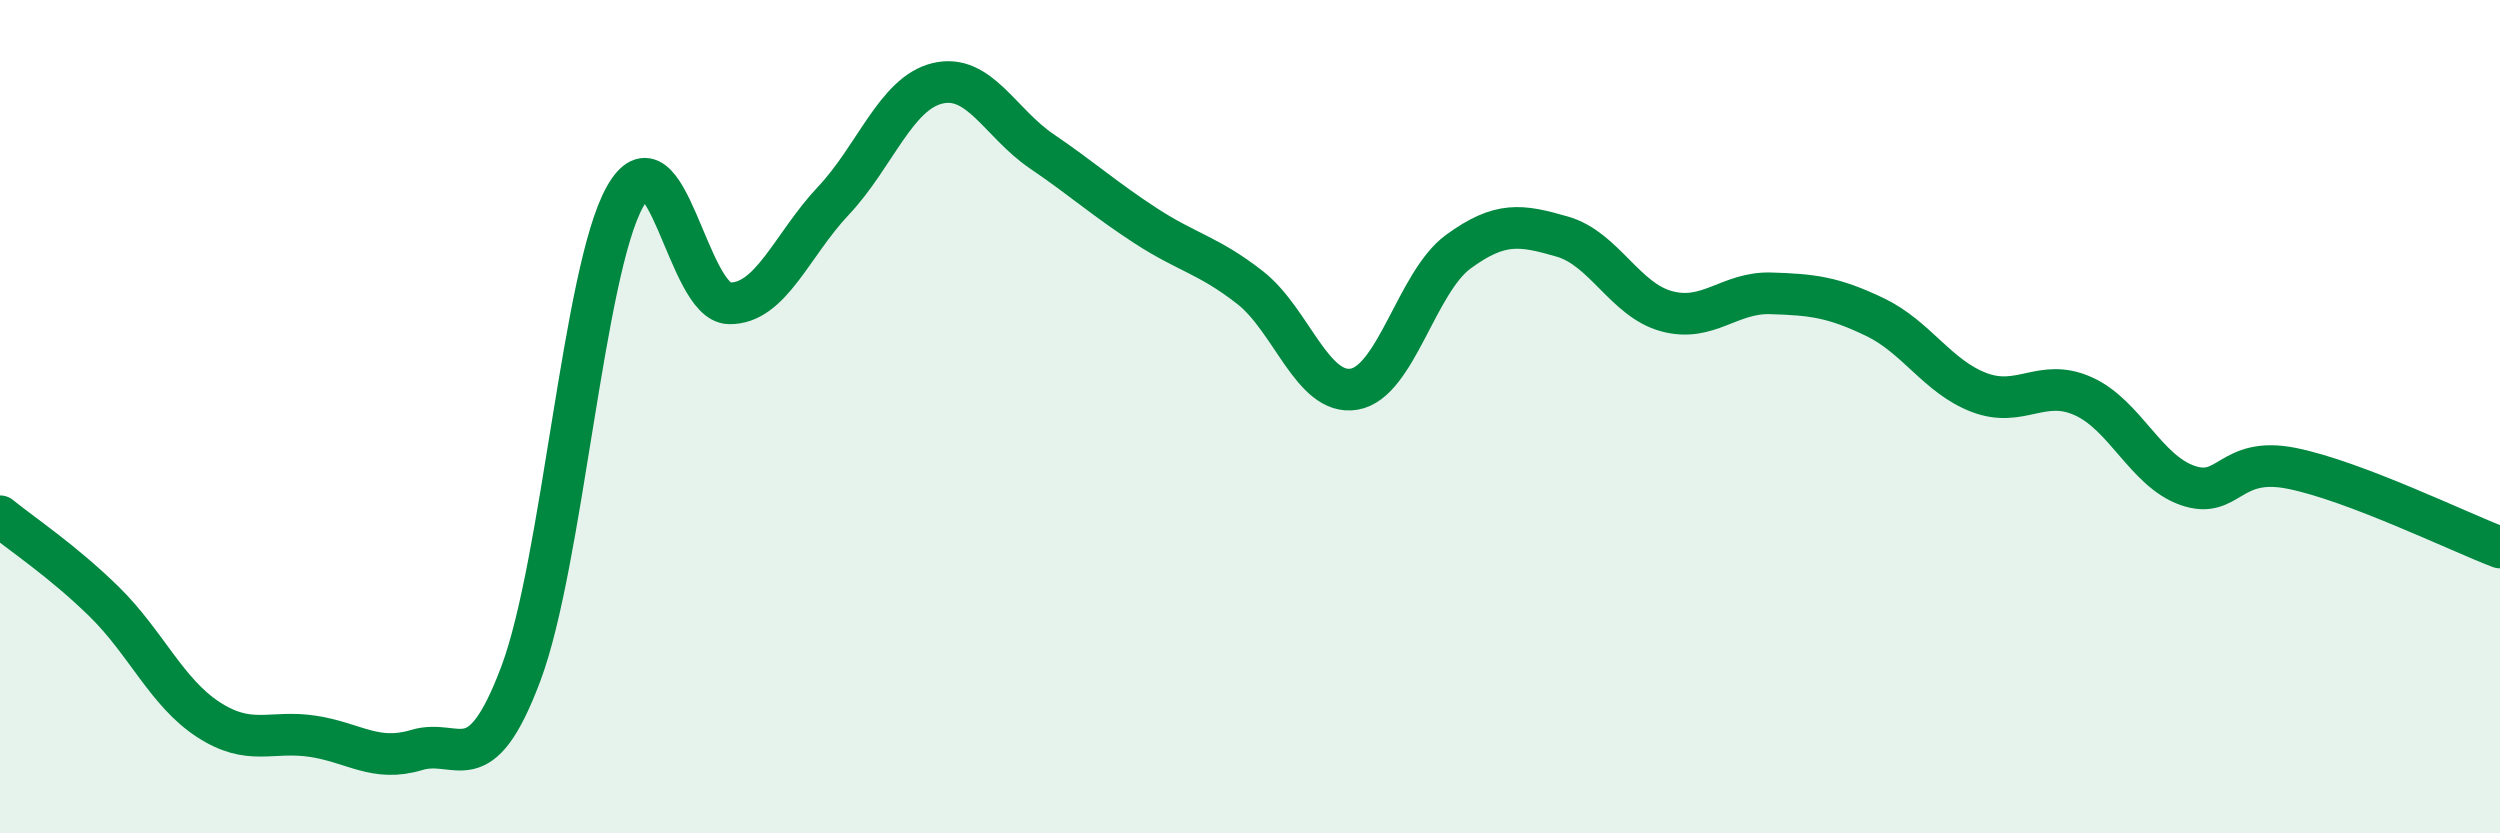 
    <svg width="60" height="20" viewBox="0 0 60 20" xmlns="http://www.w3.org/2000/svg">
      <path
        d="M 0,12.39 C 0.5,12.8 1.5,13.46 2.5,14.44 C 3.5,15.42 4,16.62 5,17.27 C 6,17.92 6.5,17.52 7.5,17.67 C 8.5,17.82 9,18.3 10,18 C 11,17.7 11.5,18.83 12.5,16.17 C 13.5,13.51 14,6.5 15,4.72 C 16,2.94 16.5,7.26 17.5,7.28 C 18.5,7.3 19,5.88 20,4.82 C 21,3.76 21.5,2.24 22.5,2 C 23.5,1.76 24,2.95 25,3.63 C 26,4.31 26.5,4.77 27.5,5.42 C 28.5,6.07 29,6.12 30,6.9 C 31,7.68 31.5,9.51 32.5,9.34 C 33.5,9.17 34,6.77 35,6.04 C 36,5.31 36.5,5.39 37.5,5.68 C 38.5,5.97 39,7.2 40,7.47 C 41,7.74 41.5,7.01 42.5,7.04 C 43.5,7.07 44,7.13 45,7.61 C 46,8.09 46.5,9.04 47.5,9.42 C 48.5,9.8 49,9.06 50,9.51 C 51,9.96 51.5,11.3 52.5,11.65 C 53.5,12 53.5,10.94 55,11.24 C 56.5,11.54 59,12.76 60,13.14L60 20L0 20Z"
        fill="#008740"
        opacity="0.1"
        stroke-linecap="round"
        stroke-linejoin="round"
      />
      <path
        d="M 0,12.39 C 0.5,12.8 1.5,13.46 2.5,14.44 C 3.5,15.42 4,16.62 5,17.27 C 6,17.92 6.5,17.52 7.5,17.67 C 8.5,17.82 9,18.3 10,18 C 11,17.7 11.5,18.83 12.5,16.17 C 13.5,13.51 14,6.5 15,4.72 C 16,2.94 16.5,7.26 17.5,7.28 C 18.5,7.3 19,5.88 20,4.82 C 21,3.76 21.5,2.24 22.5,2 C 23.5,1.76 24,2.95 25,3.63 C 26,4.31 26.5,4.77 27.5,5.42 C 28.5,6.07 29,6.12 30,6.9 C 31,7.68 31.5,9.51 32.5,9.34 C 33.5,9.17 34,6.77 35,6.04 C 36,5.31 36.5,5.39 37.5,5.68 C 38.5,5.97 39,7.2 40,7.47 C 41,7.74 41.5,7.01 42.5,7.04 C 43.5,7.07 44,7.13 45,7.61 C 46,8.09 46.5,9.04 47.5,9.42 C 48.5,9.8 49,9.06 50,9.51 C 51,9.96 51.5,11.3 52.5,11.65 C 53.5,12 53.5,10.94 55,11.24 C 56.5,11.54 59,12.76 60,13.14"
        stroke="#008740"
        stroke-width="1"
        fill="none"
        stroke-linecap="round"
        stroke-linejoin="round"
      />
    </svg>
  
